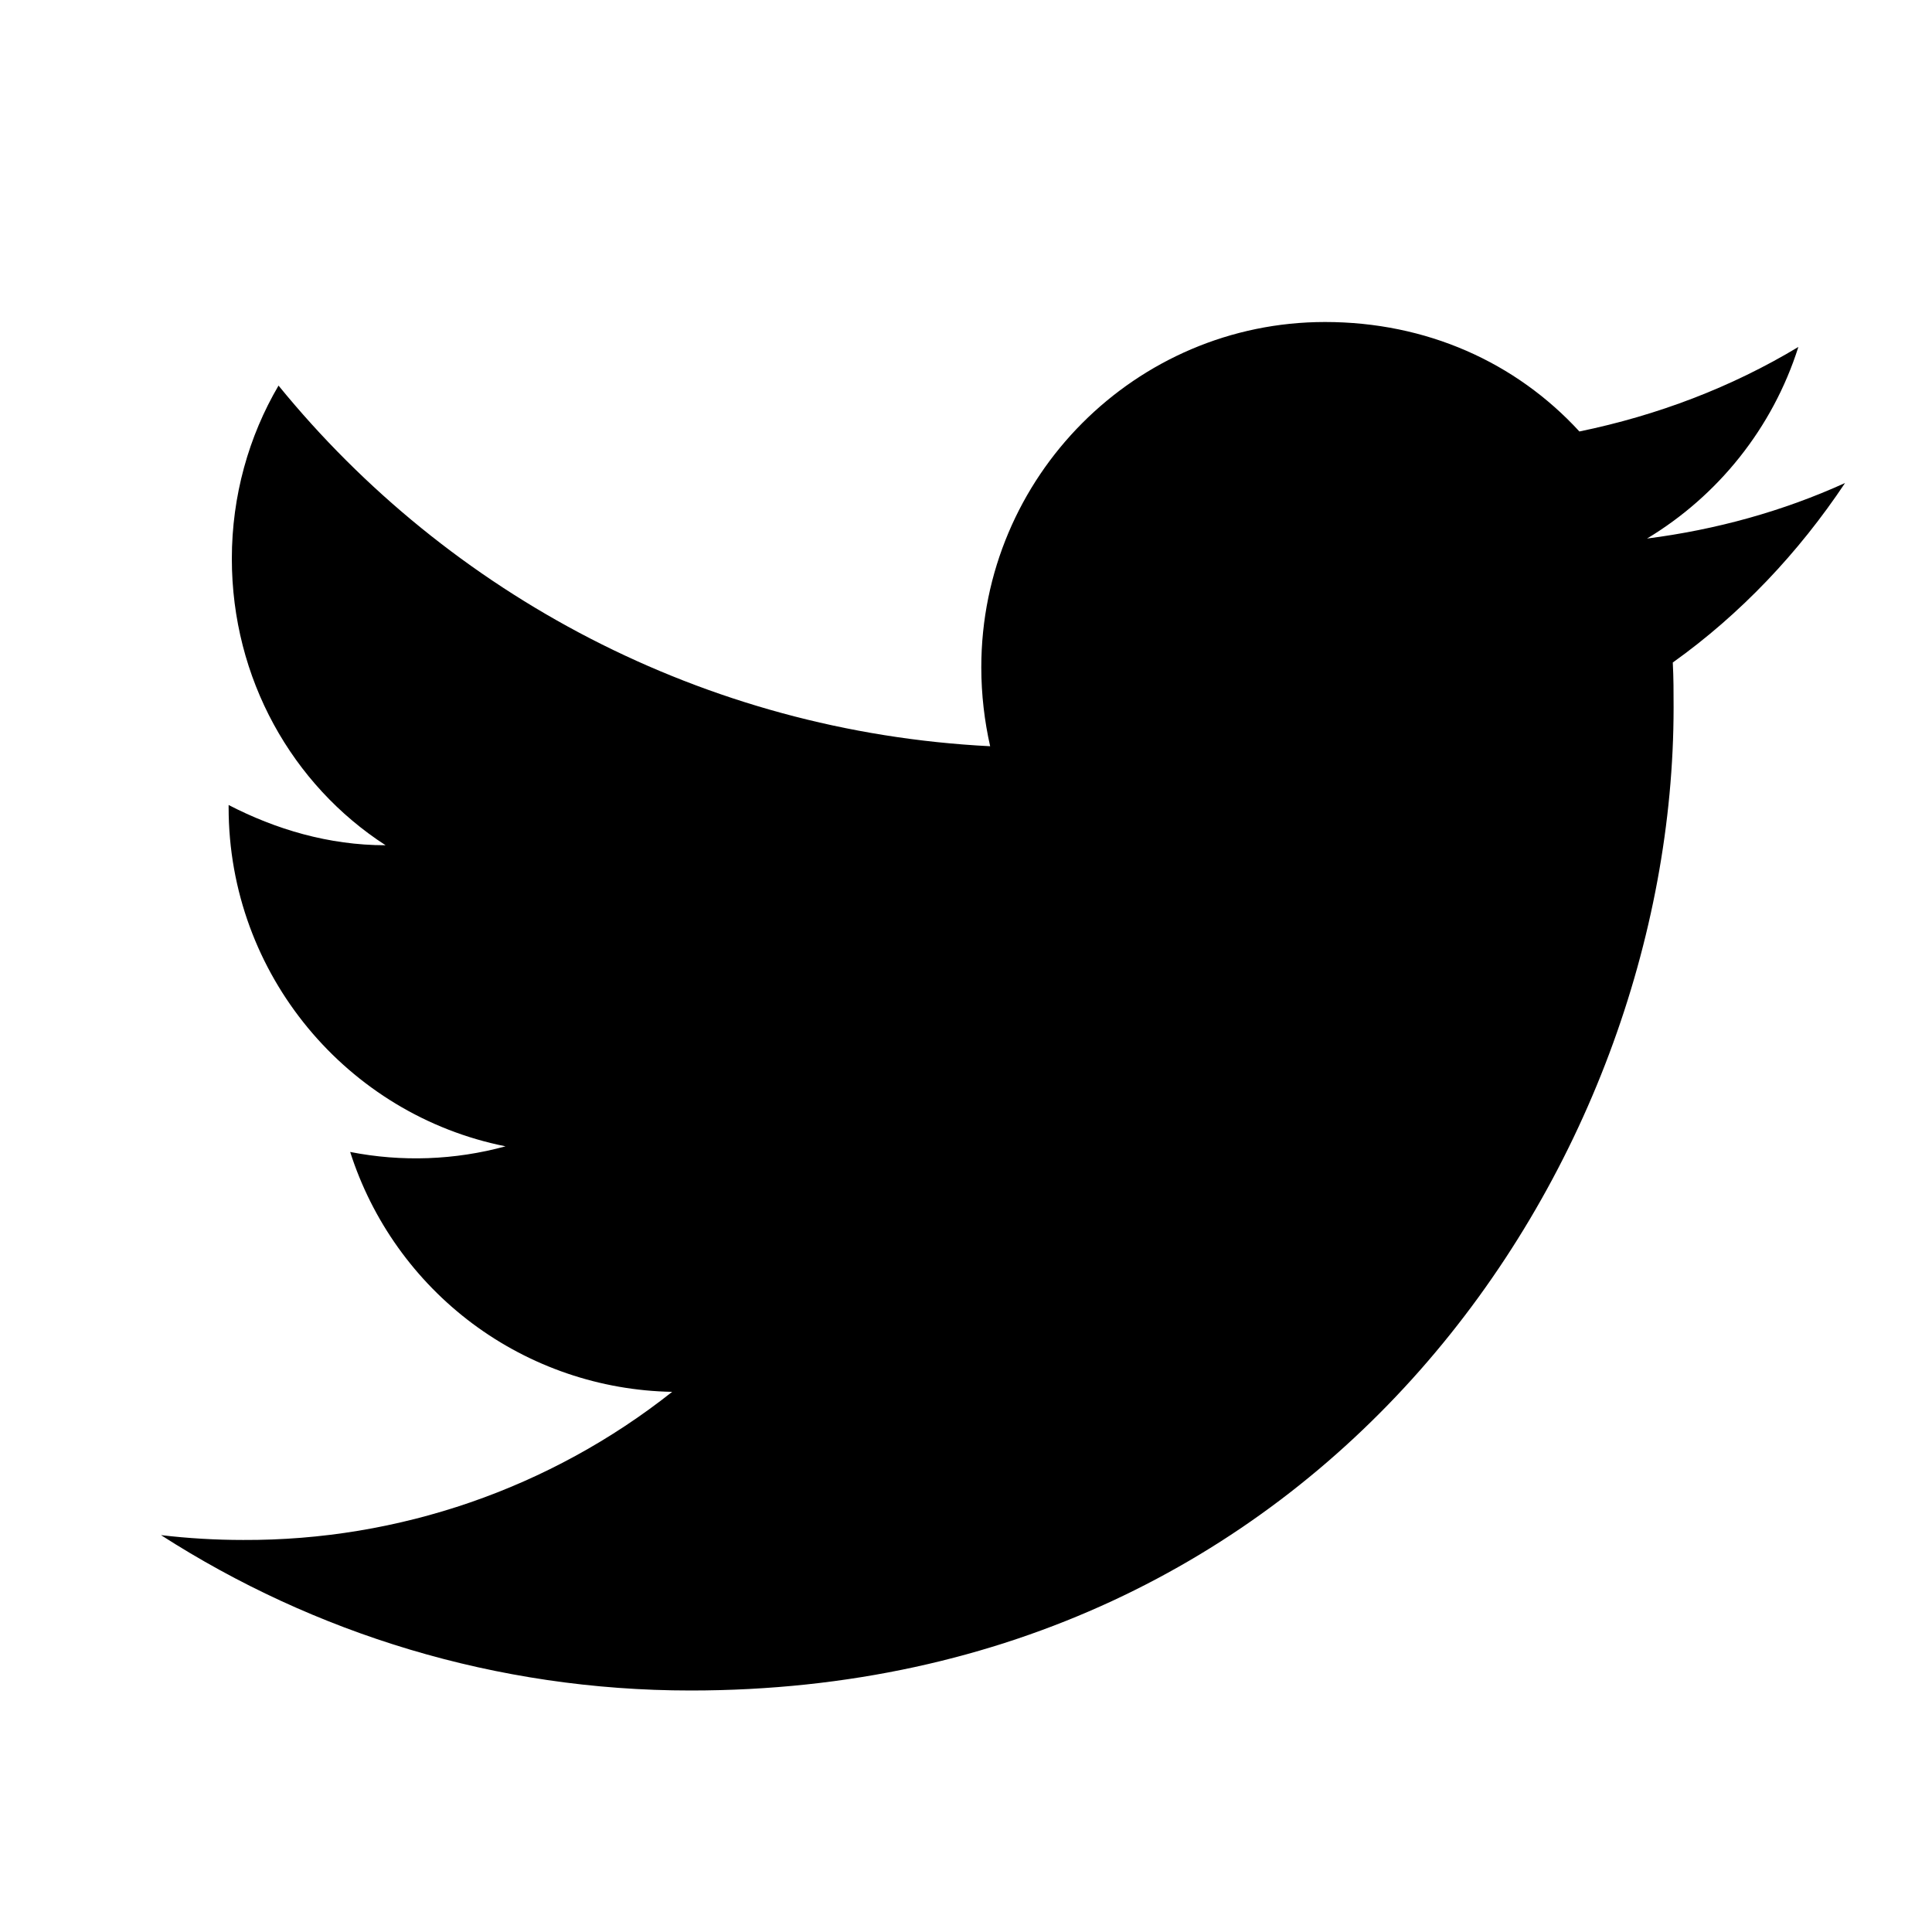 <?xml version="1.0" encoding="utf-8"?>
<svg xmlns="http://www.w3.org/2000/svg" id="twitter-icon" width="24" height="24" viewBox="0 0 24 24" fill="none">
<g id="btn_icon/icon as an independent button/twitter_link/Property 331">
<path id="Vector" d="M22.92 6C22.15 6.35 21.32 6.58 20.46 6.69C21.34 6.16 22.02 5.32 22.34 4.31C21.51 4.81 20.59 5.16 19.62 5.36C18.83 4.5 17.72 4 16.46 4C14.11 4 12.19 5.92 12.19 8.29C12.19 8.63 12.23 8.96 12.3 9.27C8.74 9.09 5.57 7.38 3.46 4.79C3.09 5.42 2.88 6.16 2.88 6.94C2.88 8.43 3.63 9.75 4.79 10.5C4.08 10.5 3.42 10.3 2.84 10V10.03C2.84 12.11 4.32 13.85 6.28 14.24C5.651 14.412 4.99 14.436 4.35 14.31C4.622 15.162 5.154 15.908 5.871 16.443C6.588 16.977 7.455 17.274 8.35 17.29C6.834 18.49 4.954 19.139 3.02 19.13C2.68 19.13 2.34 19.11 2 19.07C3.9 20.29 6.16 21 8.58 21C16.46 21 20.79 14.46 20.79 8.79C20.79 8.6 20.79 8.42 20.78 8.23C21.62 7.63 22.34 6.87 22.92 6Z" fill="currentColor"/>
</g>
</svg>